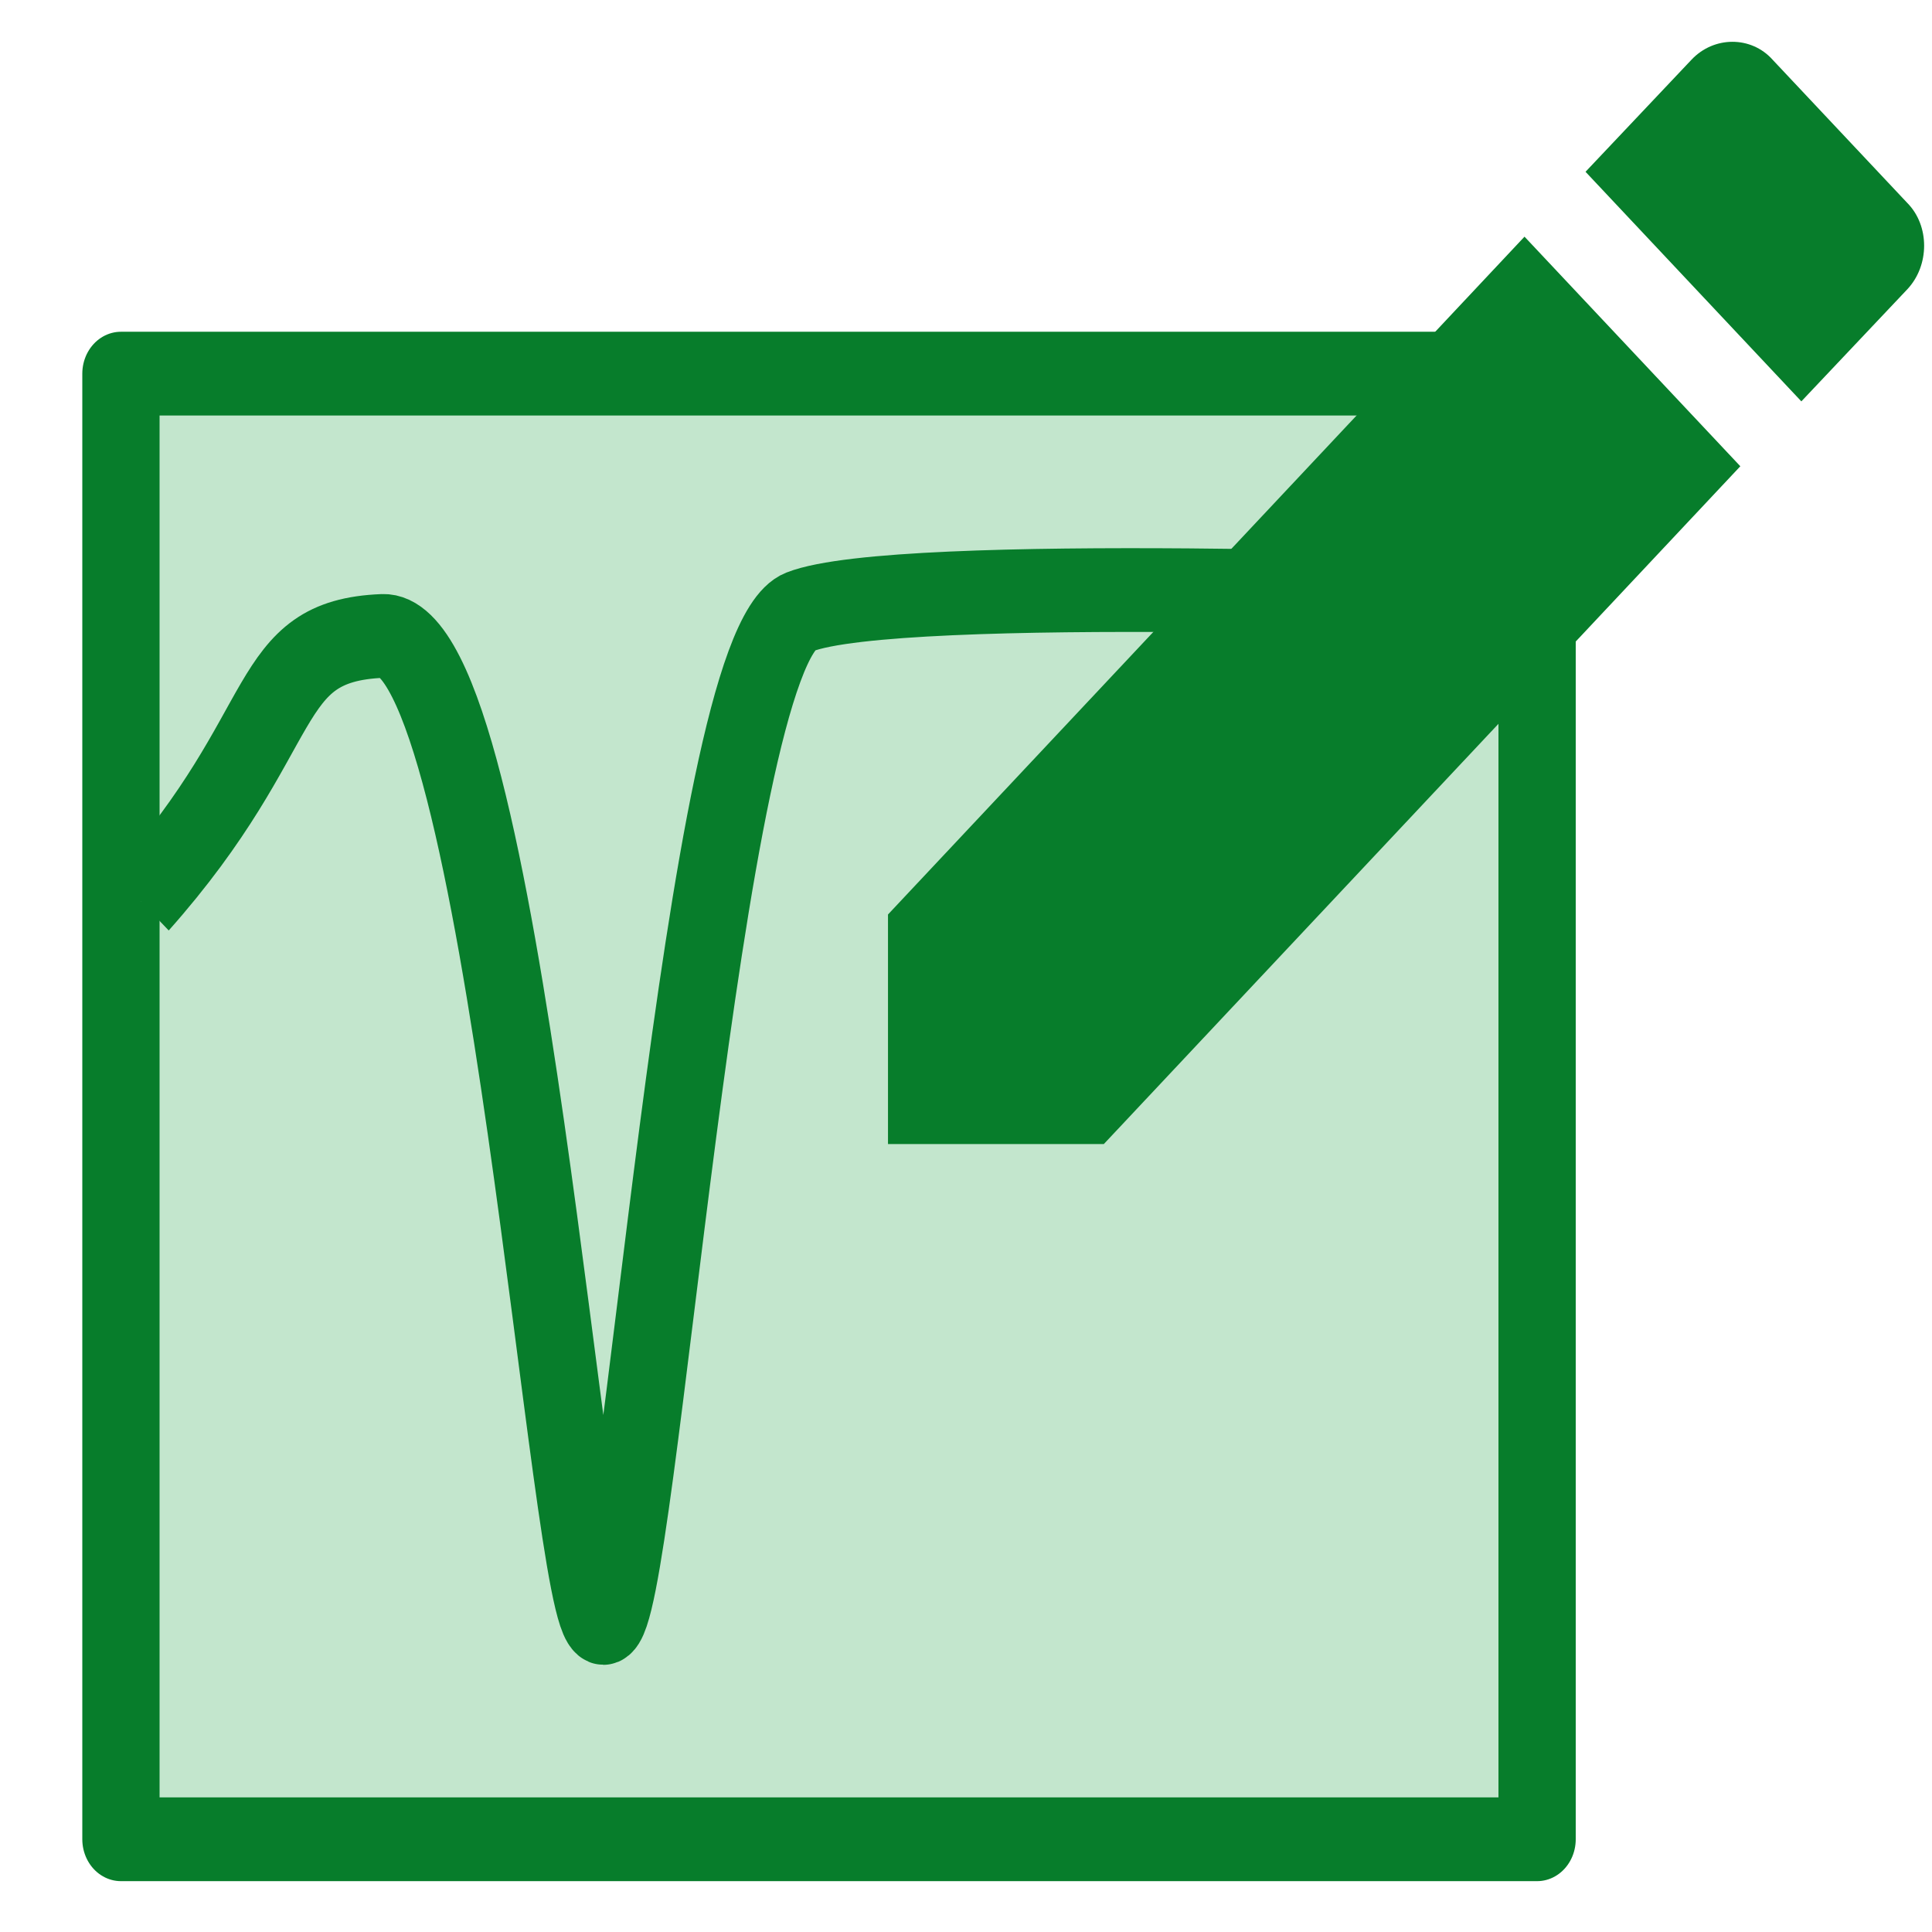<?xml version="1.0" encoding="UTF-8" standalone="no"?>
<svg
   xmlns:dc="http://purl.org/dc/elements/1.1/"
   xmlns:cc="http://creativecommons.org/ns#"
   xmlns:rdf="http://www.w3.org/1999/02/22-rdf-syntax-ns#"
   xmlns:svg="http://www.w3.org/2000/svg"
   xmlns="http://www.w3.org/2000/svg"
   xmlns:sodipodi="http://sodipodi.sourceforge.net/DTD/sodipodi-0.dtd"
   xmlns:inkscape="http://www.inkscape.org/namespaces/inkscape"
   version="1.1"
   width="24"
   height="24"
   viewBox="0 0 24 24"
   id="svg4"
   sodipodi:docname="manage-curves.svg"
   inkscape:version="0.92.1 r15371">
  <defs
     id="defs8">
    <inkscape:perspective
       sodipodi:type="inkscape:persp3d"
       inkscape:vp_x="0 : 12 : 1"
       inkscape:vp_y="0 : 1000 : 0"
       inkscape:vp_z="24 : 12 : 1"
       inkscape:persp3d-origin="12 : 8 : 1"
       id="perspective10" />
  </defs>
  <sodipodi:namedview
     pagecolor="#ffffff"
     bordercolor="#666666"
     borderopacity="1"
     objecttolerance="10"
     gridtolerance="10"
     guidetolerance="10"
     inkscape:pageopacity="0"
     inkscape:pageshadow="2"
     inkscape:window-width="1382"
     inkscape:window-height="902"
     id="namedview6"
     showgrid="false"
     inkscape:zoom="21.826335"
     inkscape:cx="9.0351578"
     inkscape:cy="14.336627"
     inkscape:window-x="156"
     inkscape:window-y="37"
     inkscape:window-maximized="0"
     inkscape:current-layer="svg4" />
  <g
     id="g6792"
     transform="matrix(1.811,0,0,1.963,-11.689,-9.983)"
     style="stroke-width:0.53">
    <rect
       y="7.45"
       x="7.284"
       height="9.275"
       width="9.714"
       id="rect6767"
       style="fill:#c3e6cd;fill-opacity:1;stroke:#077d2b;stroke-width:0.53;stroke-linejoin:round;stroke-miterlimit:4;stroke-dasharray:none;stroke-opacity:1" />
    <path
       inkscape:connector-curvature="0"
       id="path6777"
       d="M 7.421,10.79 C 8.478,9.693 8.239,9.141 9.08,9.11 9.921,9.08 10.353,15.356 10.594,15.356 c 0.24,0 0.673,-6.154 1.345,-6.398 0.673,-0.244 4.829,-0.091 4.829,-0.091"
       style="fill:#c3e6cd;fill-opacity:1;stroke:#077d2b;stroke-width:0.53;stroke-linecap:butt;stroke-linejoin:miter;stroke-miterlimit:4;stroke-dasharray:none;stroke-opacity:1"
       sodipodi:nodetypes="ccscc" />
  </g>
  <path
     inkscape:connector-curvature="0"
     d="m 23.693,3.594 c 0.279,-0.297 0.279,-0.791 0,-1.073 L 22.02,0.742 c -0.265,-0.297 -0.729,-0.297 -1.008,0 L 19.696,2.134 22.377,4.986 m -11.346,6.374 v 2.852 h 2.681 l 7.907,-8.42 -2.681,-2.852 z"
     id="path2"
     style="fill:#077d2b;fill-opacity:1;stroke-width:1" />
</svg>
